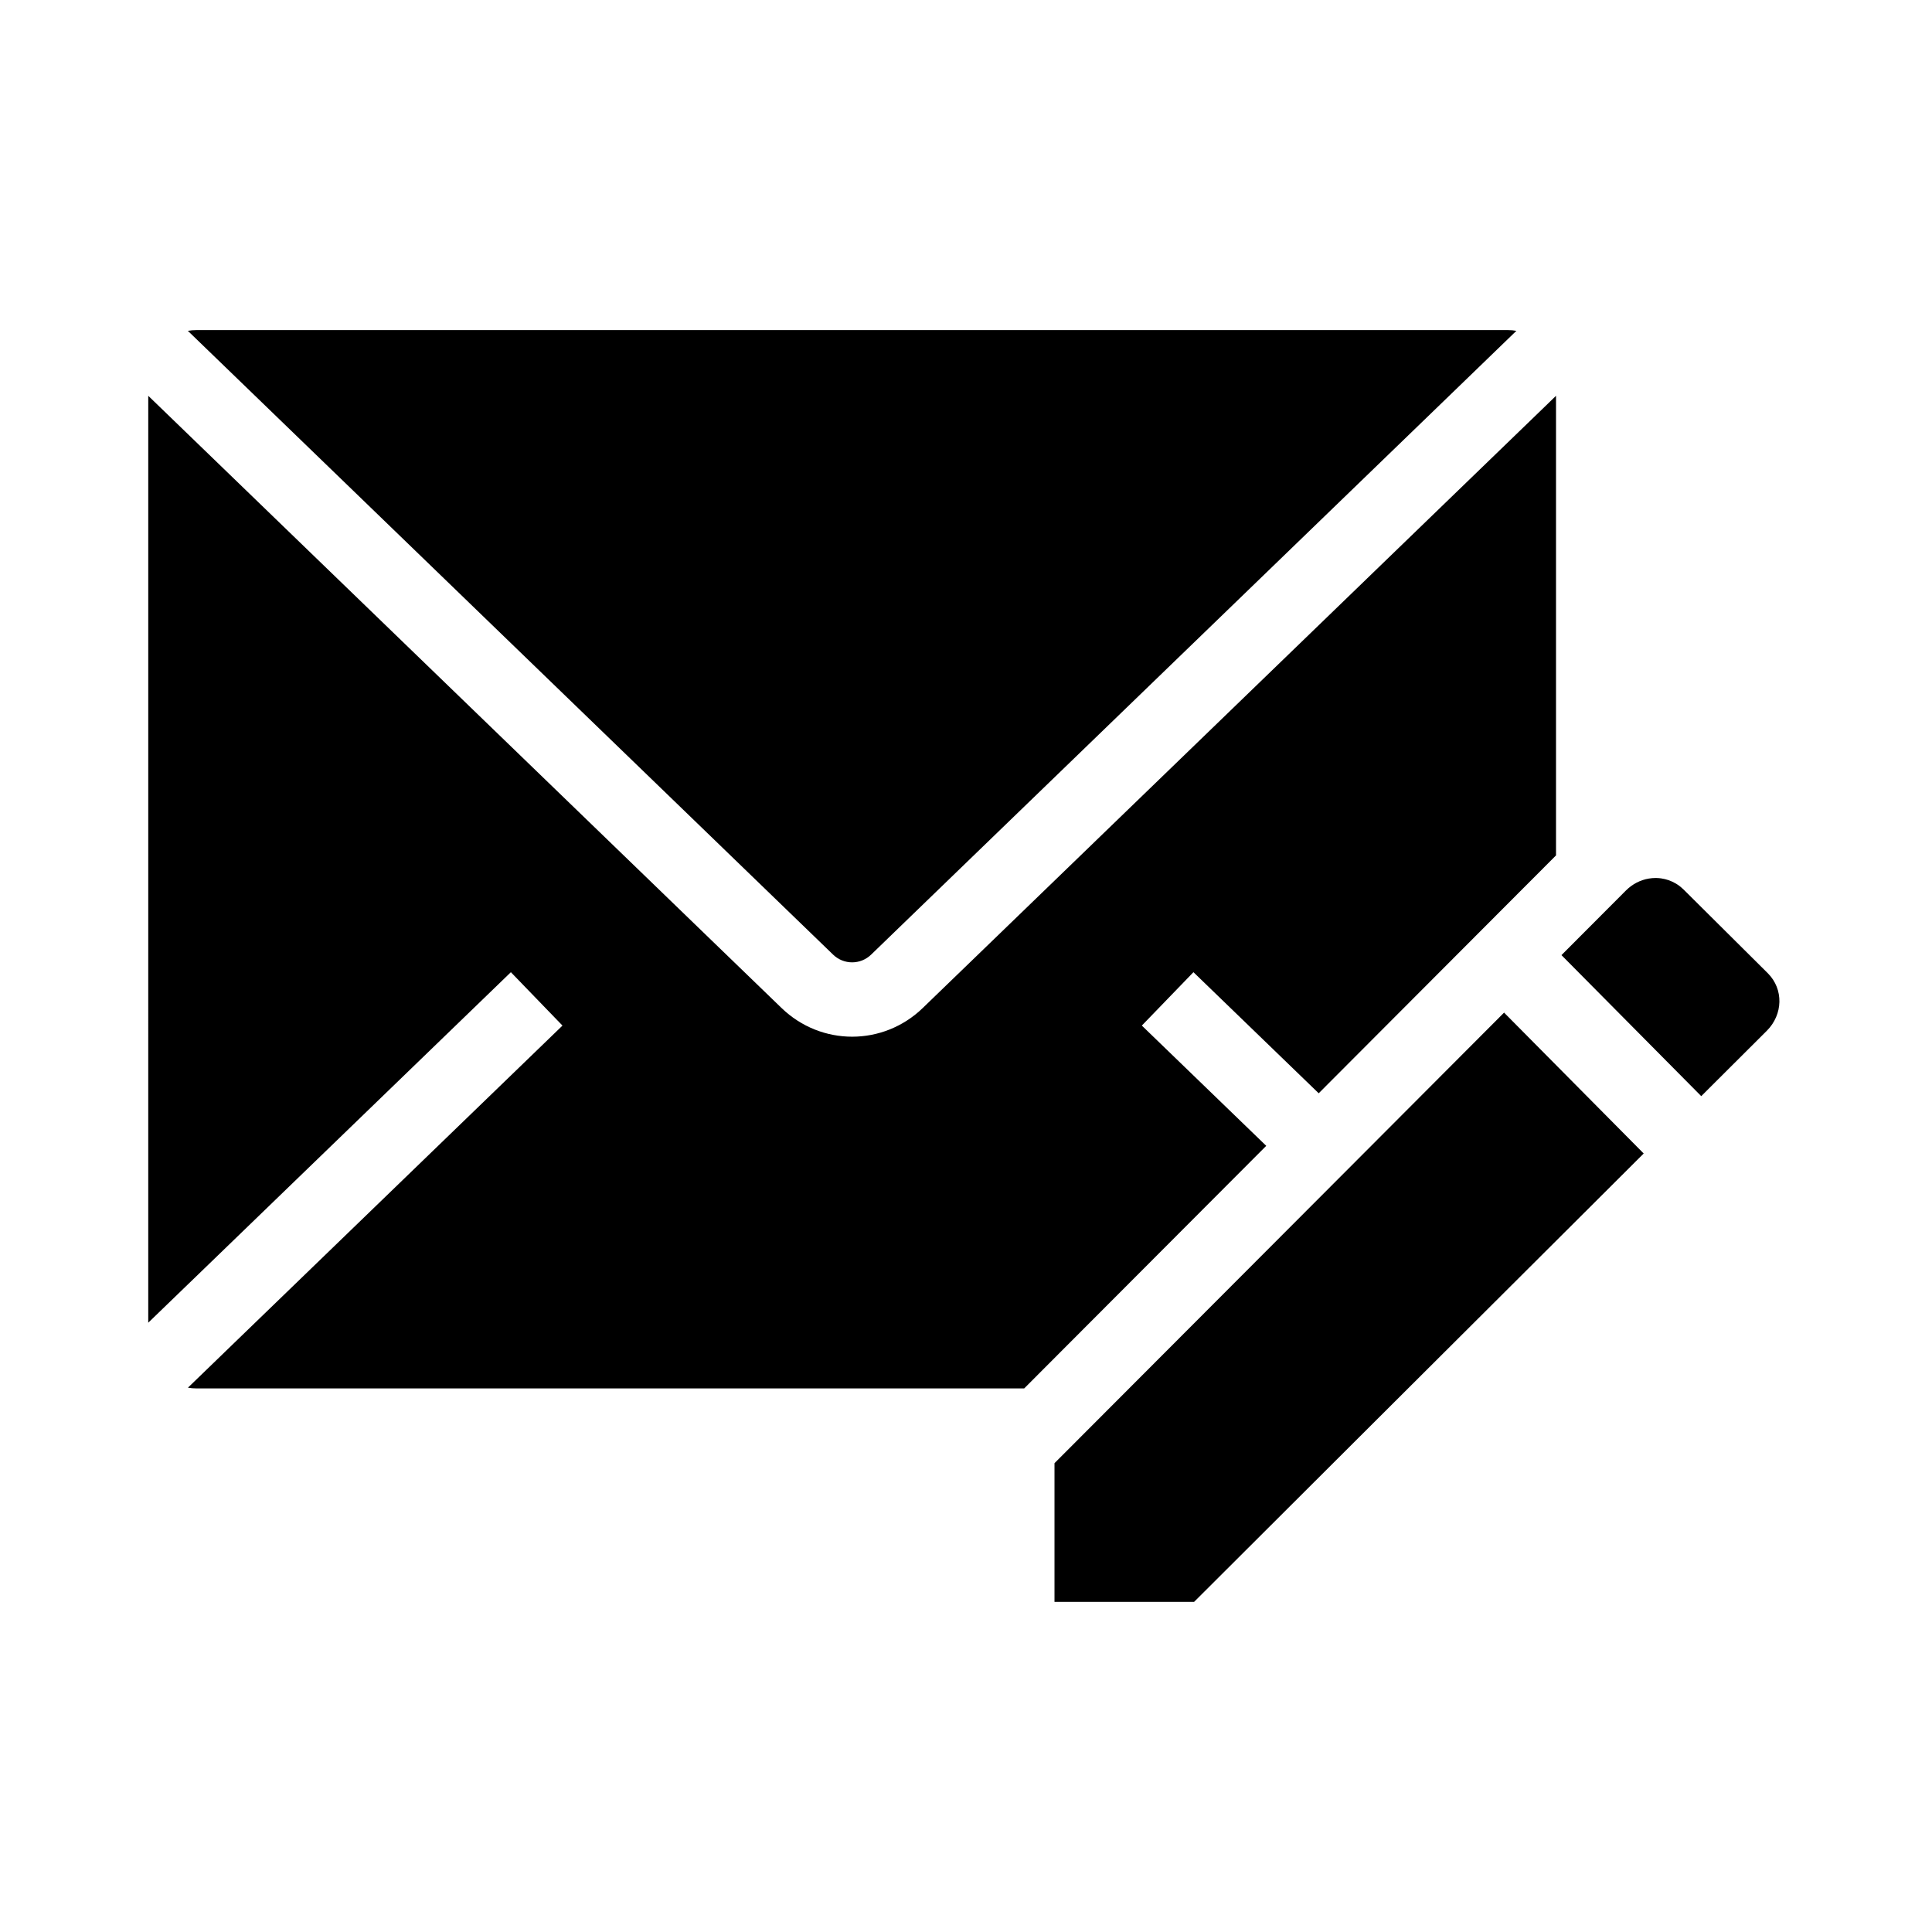 <?xml version="1.0" encoding="UTF-8"?>
<!-- Uploaded to: SVG Repo, www.svgrepo.com, Generator: SVG Repo Mixer Tools -->
<svg fill="#000000" width="800px" height="800px" version="1.1" viewBox="144 144 512 512" xmlns="http://www.w3.org/2000/svg">
 <g>
  <path d="m198.67 236.4-4.887-4.723c0.715-0.133 1.457-0.195 2.211-0.195h347.66c0.754 0 1.492 0.062 2.203 0.195l-4.887 4.723-5.086 4.922-127.57 123.32-33.453 32.34c-2.824 2.734-7.254 2.734-10.082 0.004l-33.453-32.344-127.57-123.33z"/>
  <path d="m556.36 248.89v121.8l-4.922 4.934-4.922 4.93-53.047 53.176-33.195-32.09-13.676 14.148 32.969 31.871-54.328 54.445-4.91 4.922-4.906 4.922-219.42-0.004c-0.754 0-1.484-0.062-2.199-0.195l4.887-4.723 5.086-4.922 89.285-86.312-13.676-14.148-86.258 83.379-4.922 4.754-4.922 4.758 0.004-245.64 4.922 4.754 4.922 4.758 157.98 152.72c5.246 5.074 11.98 7.609 18.715 7.609 6.734 0 13.473-2.539 18.719-7.609l33.457-32.34 124.53-120.39 4.922-4.754z"/>
  <path d="m542.6 412.36 36.996 37.328-36.043 35.941-36.273 36.16-46.836 46.727h-36.992v-36.754l0.129-0.133 82.277-82.445 36.734-36.828 0.793-0.789z"/>
  <path d="m612.21 417.18-17.363 17.309-37.043-37.371 17.098-17.137c1.73-1.73 3.863-2.789 6.055-3.152 0.59-0.098 1.191-0.152 1.789-0.152 0.188 0 0.379 0.004 0.566 0.016h0.012c0.148 0.012 0.297 0.02 0.438 0.035 0.168 0.016 0.336 0.035 0.5 0.059 0.336 0.051 0.668 0.113 1 0.195 0.66 0.156 1.305 0.383 1.93 0.68 0.309 0.145 0.613 0.305 0.914 0.48 0.152 0.09 0.301 0.184 0.449 0.281 0.289 0.191 0.574 0.398 0.852 0.629 0.281 0.227 0.547 0.469 0.809 0.727l22.281 22.145c4.219 4.223 4.051 10.926-0.285 15.258z"/>
 </g>
</svg>